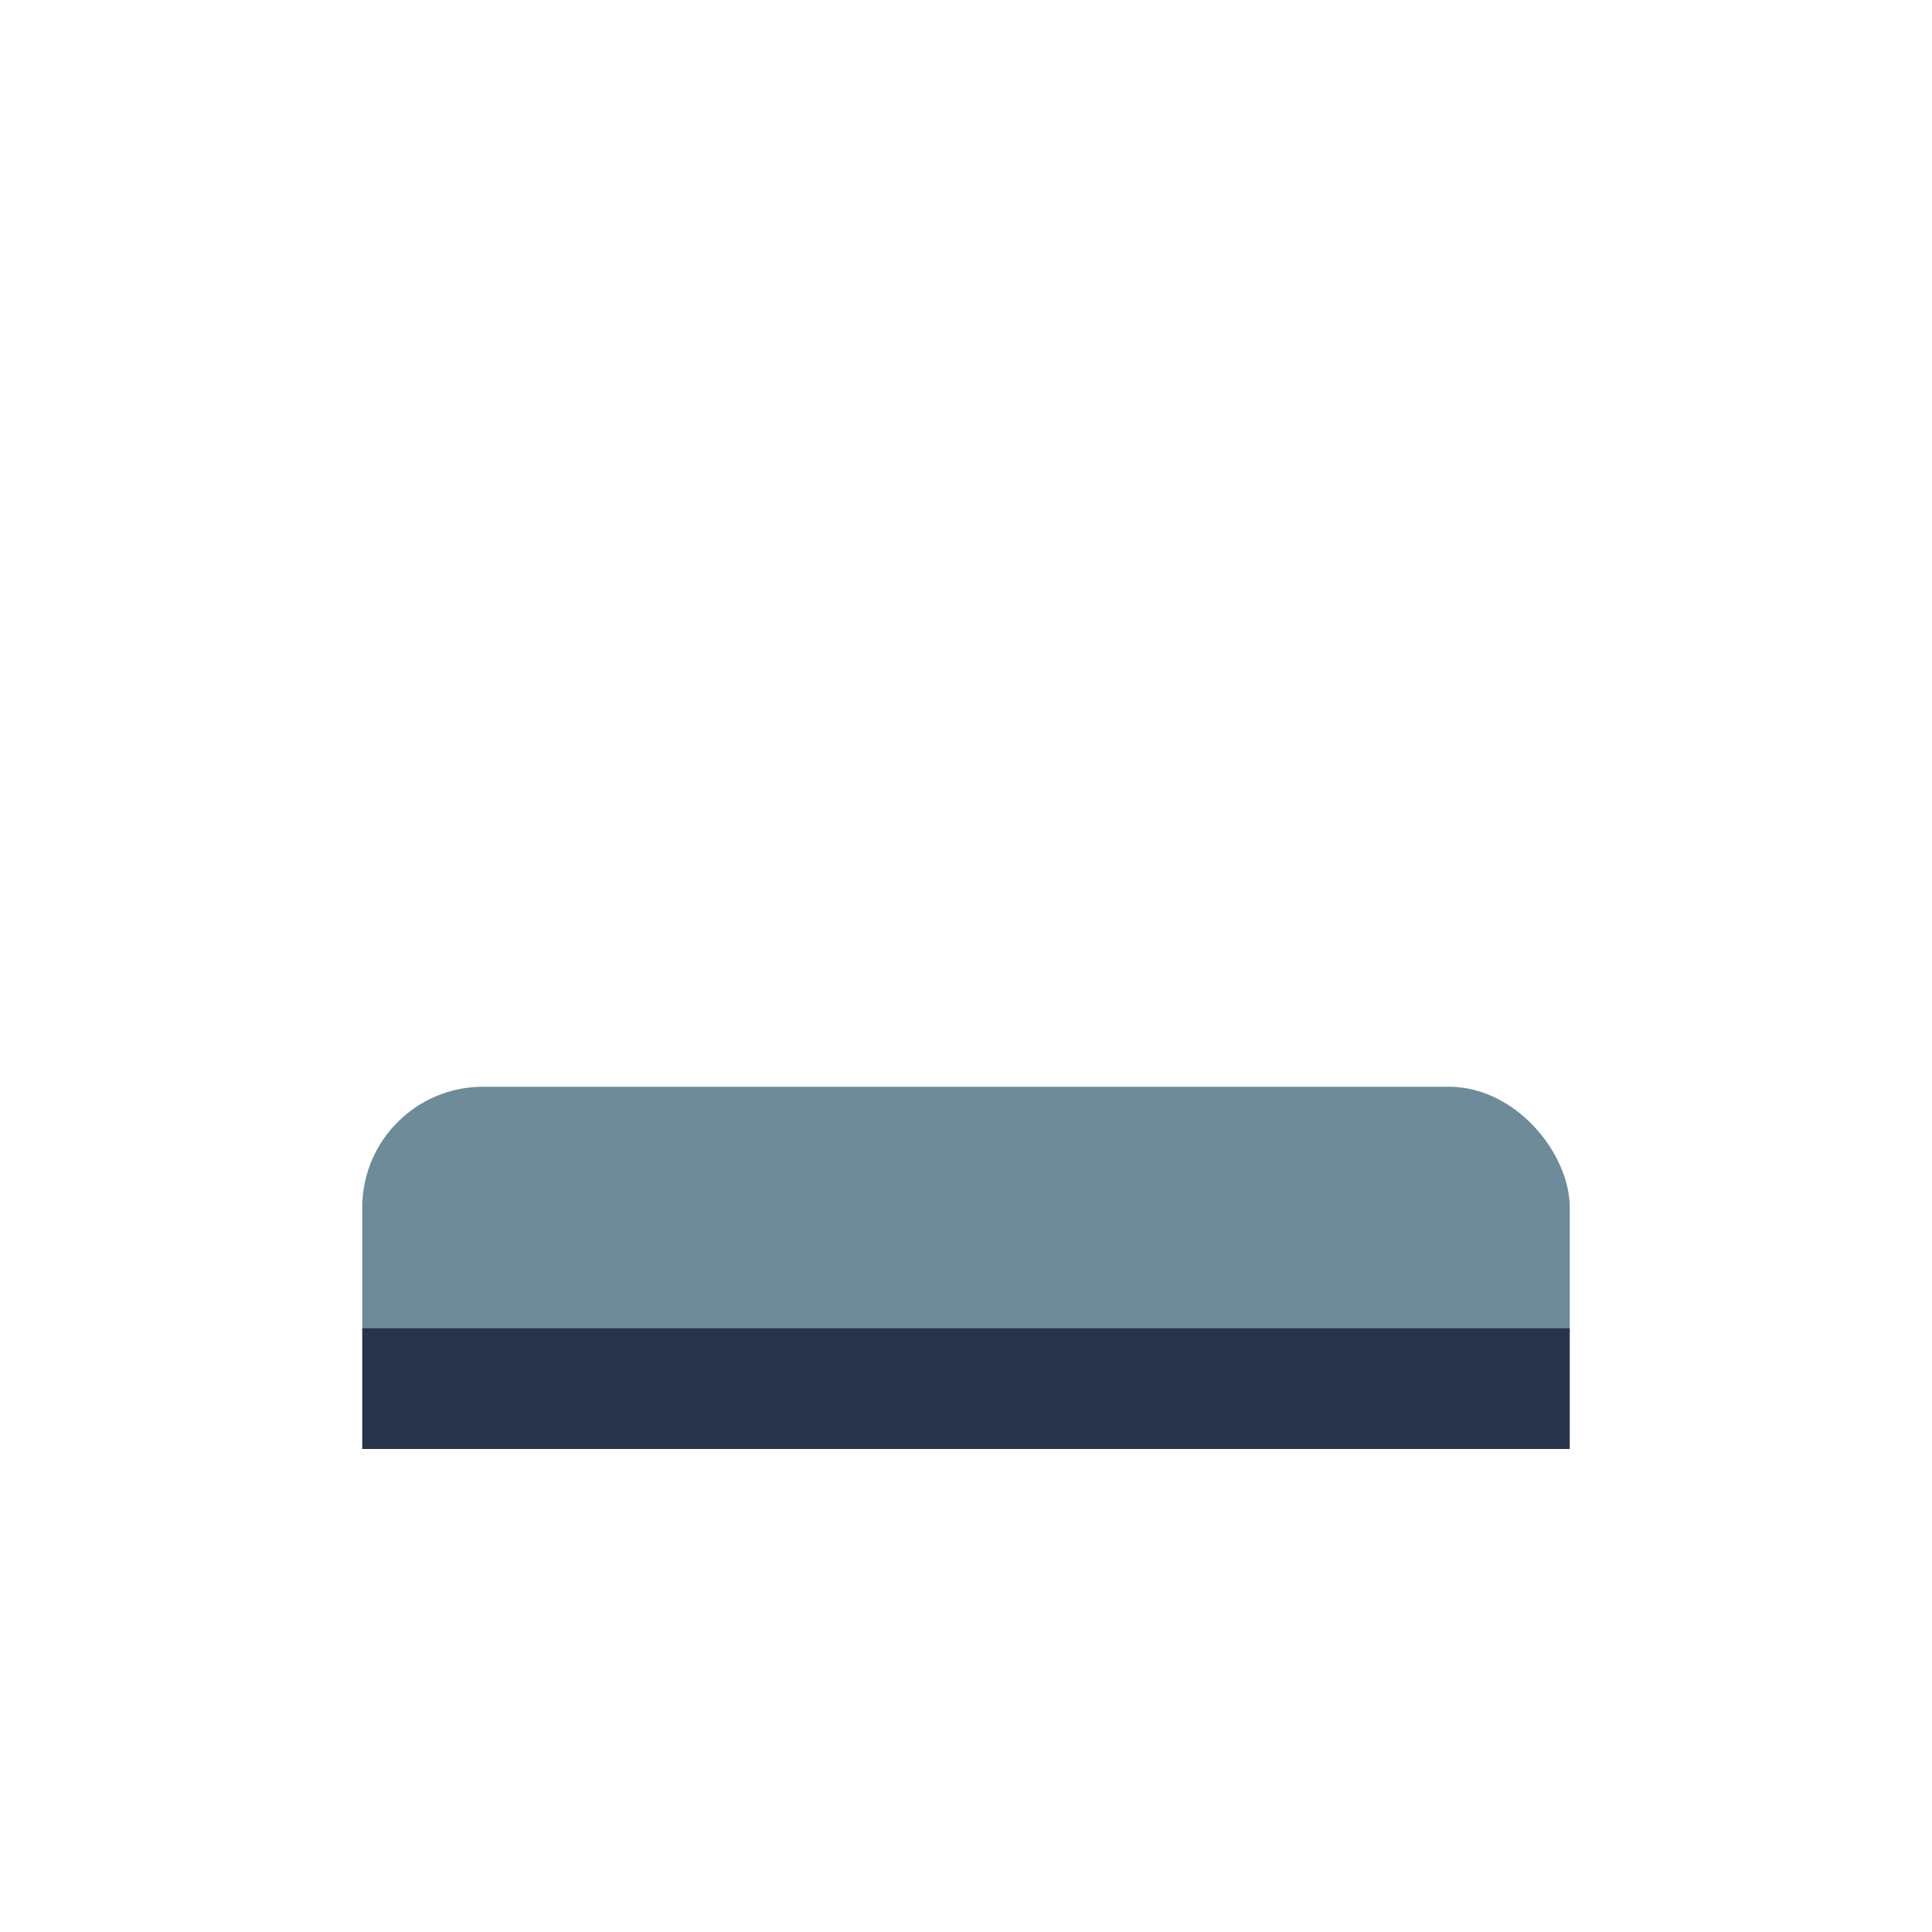 <?xml version="1.0" encoding="UTF-8"?>
<svg xmlns="http://www.w3.org/2000/svg" width="32" height="32" viewBox="0 0 32 32"><rect x="6" y="18" width="20" height="6" rx="2" fill="#6D8B99"/><rect x="6" y="22" width="20" height="2" fill="#28344A"/></svg>